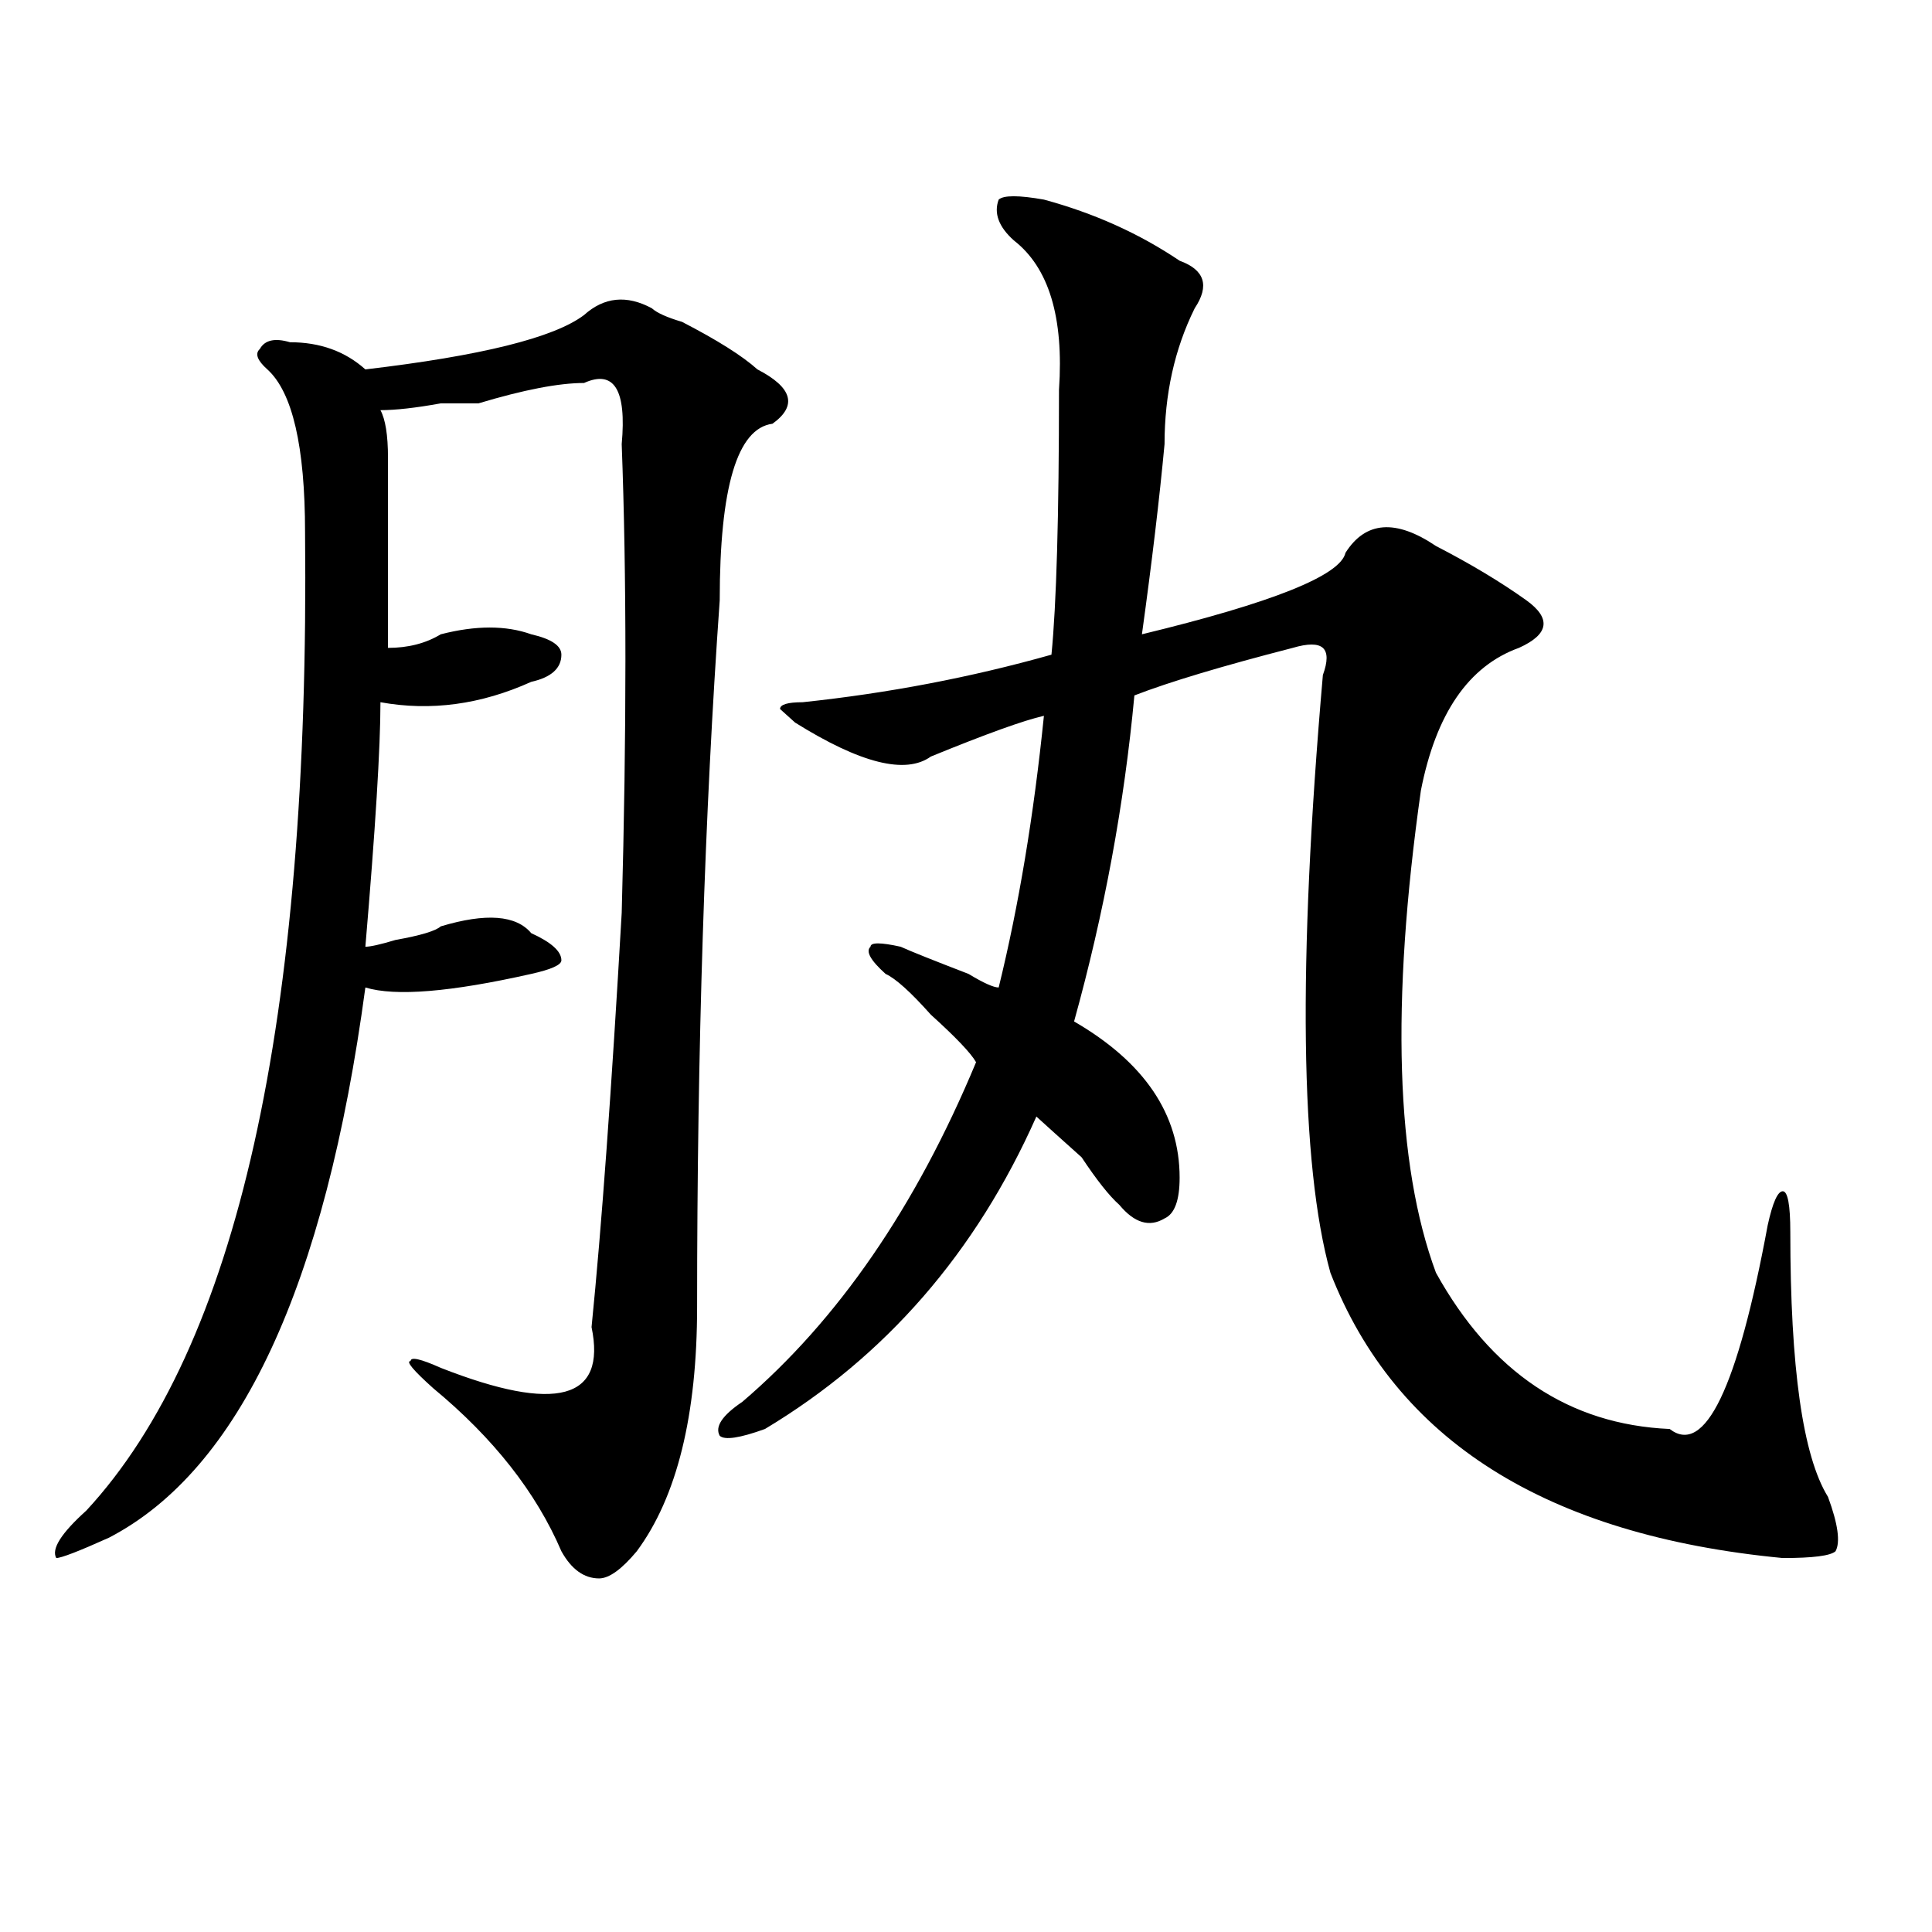 <?xml version="1.0" encoding="utf-8"?>
<!-- Generator: Adobe Illustrator 16.0.0, SVG Export Plug-In . SVG Version: 6.00 Build 0)  -->
<!DOCTYPE svg PUBLIC "-//W3C//DTD SVG 1.1//EN" "http://www.w3.org/Graphics/SVG/1.1/DTD/svg11.dtd">
<svg version="1.1" id="图层_1" xmlns="http://www.w3.org/2000/svg" xmlns:xlink="http://www.w3.org/1999/xlink" x="0px" y="0px"
	 width="1000px" height="1000px" viewBox="0 0 1000 1000" enable-background="new 0 0 1000 1000" xml:space="preserve">
<path d="M372.527,310.734c-7.805,110.192-11.707,232.031-11.707,365.625c0,56.25-10.427,98.438-31.219,126.563
	c-7.805,9.338-14.329,14.063-19.512,14.063c-7.805,0-14.329-4.725-19.512-14.063c-13.049-30.433-35.121-58.558-66.34-84.375
	c-10.427-9.339-14.329-14.063-11.707-14.063c0-2.308,5.183-1.153,15.609,3.516c59.815,23.456,85.852,16.425,78.047-21.094
	c5.183-51.526,10.365-123.047,15.609-214.453c2.561-93.714,2.561-174.573,0-242.578c2.561-28.125-3.902-38.672-19.512-31.641
	c-13.049,0-31.219,3.516-54.633,10.547c-2.622,0-9.146,0-19.512,0c-13.049,2.362-23.414,3.516-31.219,3.516
	c2.561,4.724,3.902,12.909,3.902,24.609c0,25.817,0,58.612,0,98.438c10.365,0,19.512-2.308,27.316-7.031
	c18.17-4.669,33.779-4.669,46.828,0c10.365,2.362,15.609,5.878,15.609,10.547c0,7.031-5.244,11.755-15.609,14.063
	c-26.036,11.755-52.072,15.271-78.047,10.547c0,23.456-2.622,65.644-7.805,126.563c2.561,0,7.805-1.153,15.609-3.516
	c12.987-2.308,20.792-4.669,23.414-7.031c23.414-7.031,39.023-5.823,46.828,3.516c10.365,4.724,15.609,9.394,15.609,14.063
	c0,2.362-5.244,4.724-15.609,7.031c-41.646,9.394-70.242,11.755-85.852,7.031c-20.854,154.688-65.06,249.609-132.68,284.766
	c-15.609,7.031-24.756,10.547-27.316,10.547c-2.622-4.669,2.561-12.854,15.609-24.609c78.047-84.375,115.729-253.125,113.168-506.25
	c0-44.495-6.524-72.62-19.512-84.375c-5.244-4.669-6.524-8.185-3.902-10.547c2.561-4.669,7.805-5.823,15.609-3.516
	c15.609,0,28.597,4.724,39.023,14.063c59.815-7.031,97.559-16.37,113.168-28.125c10.365-9.339,22.072-10.547,35.121-3.516
	c2.561,2.362,7.805,4.724,15.609,7.031c18.17,9.394,31.219,17.578,39.023,24.609c18.17,9.394,20.792,18.786,7.805,28.125
	C381.612,221.69,372.527,252.177,372.527,310.734z M540.328,103.313c25.975,7.031,49.389,17.578,70.242,31.641
	c12.987,4.724,15.609,12.909,7.805,24.609c-10.427,21.094-15.609,44.55-15.609,70.313c-2.622,28.125-6.524,60.974-11.707,98.438
	c67.62-16.37,102.741-30.433,105.363-42.188c10.365-16.37,25.975-17.578,46.828-3.516c18.17,9.394,33.779,18.786,46.828,28.125
	c12.987,9.394,11.707,17.578-3.902,24.609c-26.036,9.394-42.926,34.003-50.73,73.828c-15.609,110.192-13.049,193.359,7.805,249.609
	c28.597,51.581,68.9,78.552,120.973,80.859c18.17,14.063,35.121-21.094,50.73-105.469c2.561-11.7,5.183-17.578,7.805-17.578
	c2.561,0,3.902,7.031,3.902,21.094c0,70.313,6.463,116.016,19.512,137.109c5.183,14.063,6.463,23.456,3.902,28.125
	c-2.622,2.362-11.707,3.516-27.316,3.516c-122.314-11.7-200.361-60.919-234.141-147.656c-15.609-56.25-16.951-159.356-3.902-309.375
	c2.561-7.031,2.561-11.7,0-14.063c-2.622-2.308-7.805-2.308-15.609,0c-36.463,9.394-63.779,17.578-81.949,24.609
	c-5.244,56.25-15.609,112.5-31.219,168.75c36.401,21.094,54.633,48.065,54.633,80.859c0,11.755-2.622,18.786-7.805,21.094
	c-7.805,4.724-15.609,2.362-23.414-7.031c-5.244-4.669-11.707-12.854-19.512-24.609c-10.427-9.339-18.231-16.37-23.414-21.094
	c-31.219,70.313-78.047,124.255-140.484,161.719c-13.049,4.724-20.854,5.878-23.414,3.516c-2.622-4.669,1.28-10.547,11.707-17.578
	c49.389-42.188,89.754-100.745,120.973-175.781c-2.622-4.669-10.427-12.854-23.414-24.609c-10.427-11.7-18.231-18.731-23.414-21.094
	c-7.805-7.031-10.427-11.7-7.805-14.063c0-2.308,5.183-2.308,15.609,0c5.183,2.362,16.89,7.031,35.121,14.063
	c7.805,4.724,12.987,7.031,15.609,7.031c10.365-42.188,18.17-89.044,23.414-140.625c-10.427,2.362-29.938,9.394-58.535,21.094
	c-13.049,9.394-36.463,3.516-70.242-17.578l-7.805-7.031c0-2.308,3.902-3.516,11.707-3.516
	c44.206-4.669,87.132-12.854,128.777-24.609c2.561-25.763,3.902-71.466,3.902-137.109c2.561-37.464-5.244-63.281-23.414-77.344
	c-7.805-7.031-10.427-14.063-7.805-21.094C519.475,101.005,527.279,101.005,540.328,103.313z"/>
</svg>
